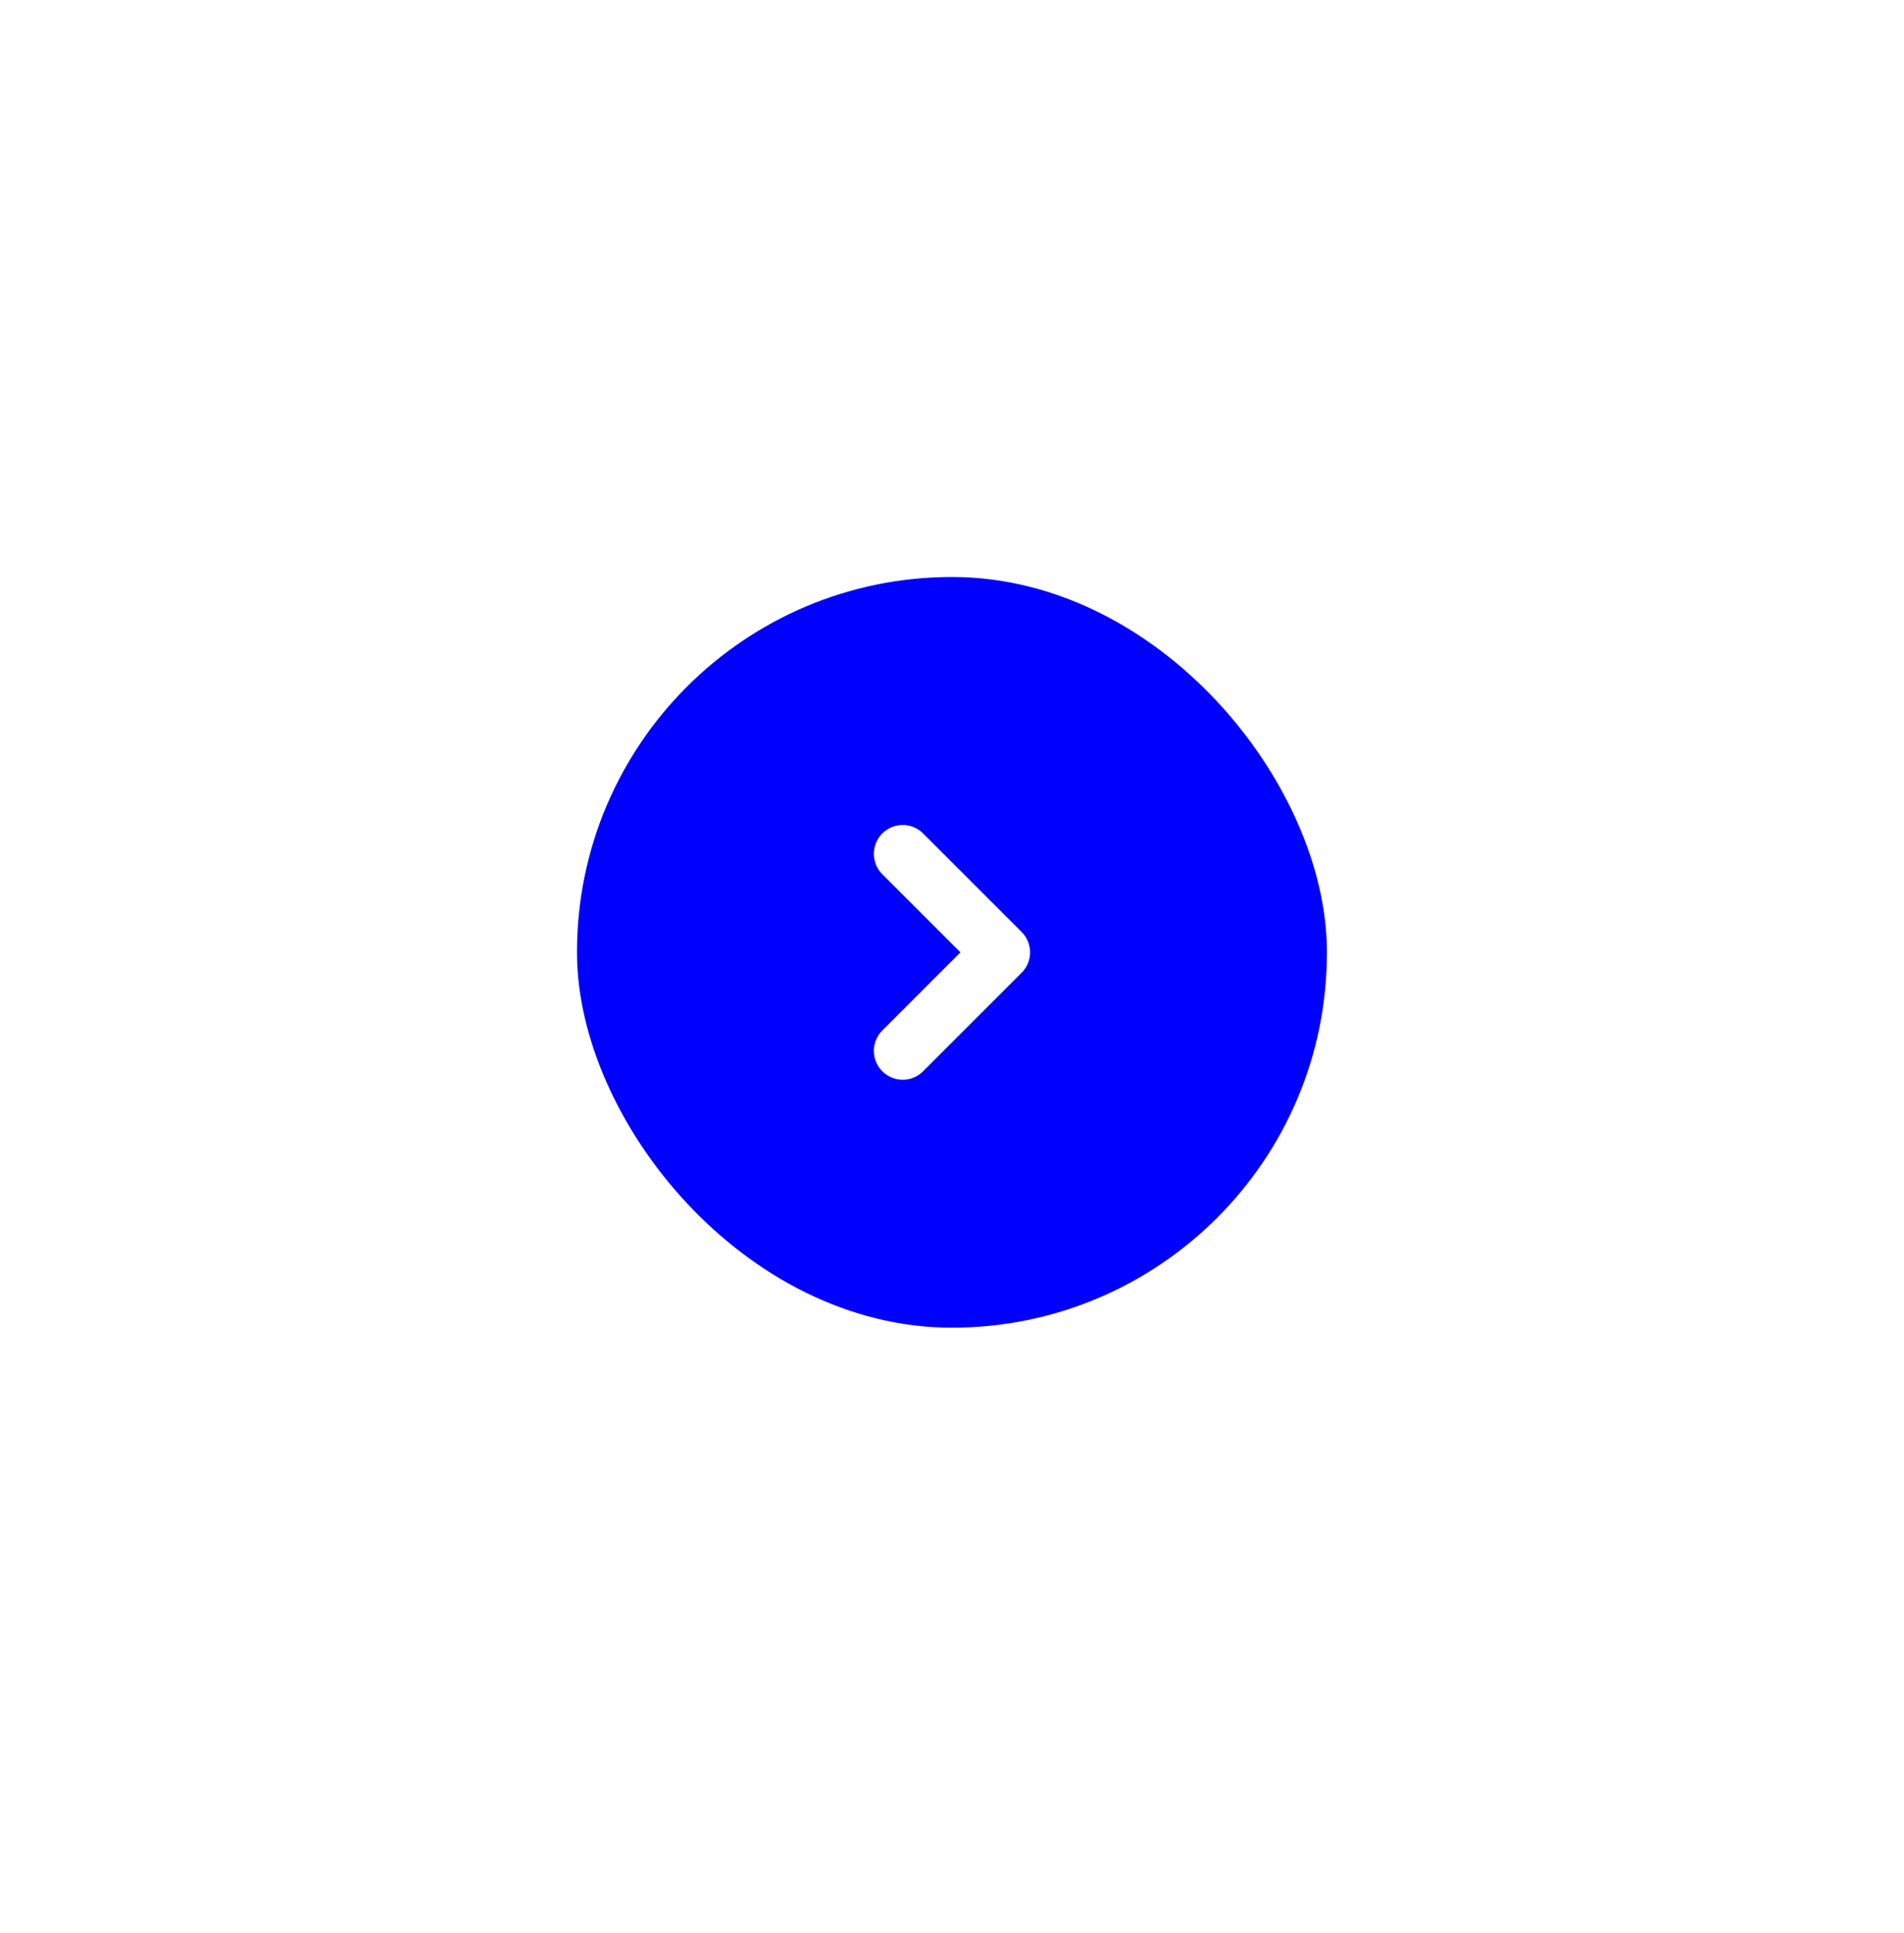 <svg xmlns="http://www.w3.org/2000/svg" width="66" height="67" fill="none" xmlns:v="https://vecta.io/nano"><g filter="url(#A)"><rect x="20.001" y="10" width="25.995" height="26.021" rx="12.998" fill="#00f"/><path d="M31.291 26.426l3.415-3.415-3.415-3.415" stroke="#fff" stroke-width="2" stroke-linecap="round" stroke-linejoin="round"/></g><defs><filter id="A" x=".001" y="0" width="65.995" height="66.021" filterUnits="userSpaceOnUse" color-interpolation-filters="sRGB"><feFlood flood-opacity="0" result="A"/><feColorMatrix in="SourceAlpha" values="0 0 0 0 0 0 0 0 0 0 0 0 0 0 0 0 0 0 127 0"/><feOffset dy="10"/><feGaussianBlur stdDeviation="10"/><feColorMatrix values="0 0 0 0 1 0 0 0 0 1 0 0 0 0 1 0 0 0 0.2 0"/><feBlend in2="A"/><feBlend in="SourceGraphic"/></filter></defs></svg>